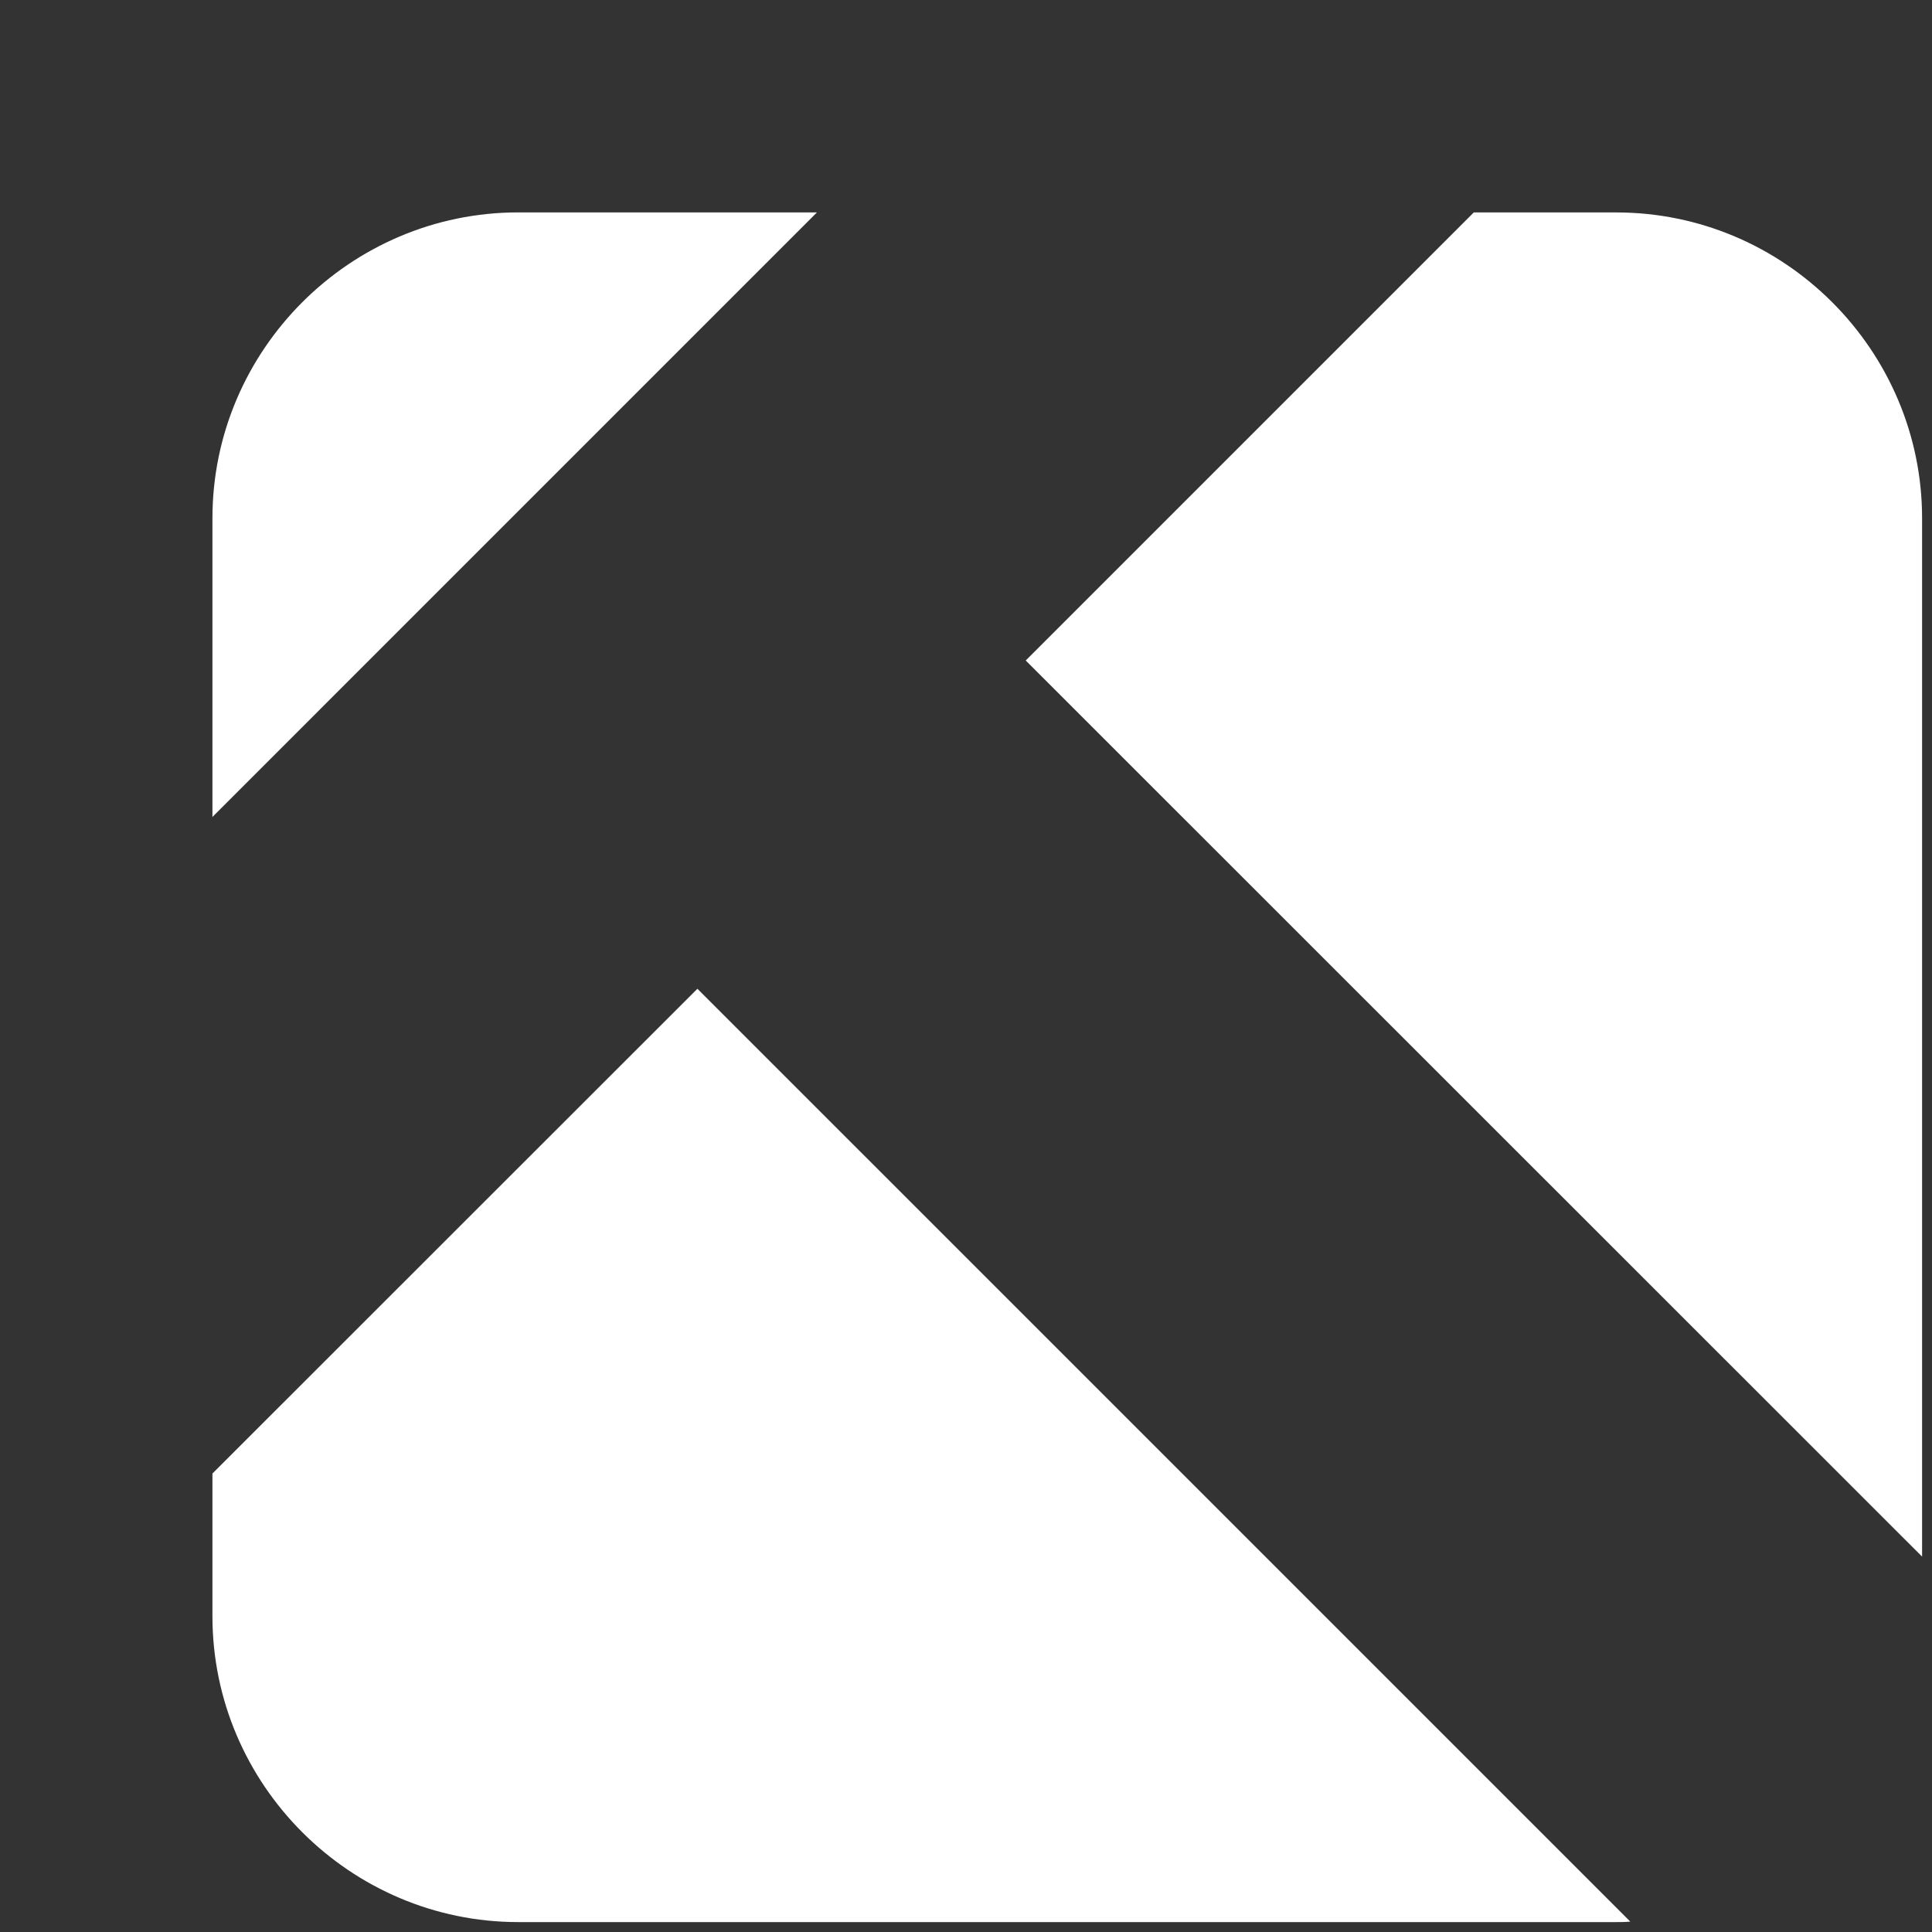 <svg width="46" height="46" viewBox="0 0 46 46" fill="none" xmlns="http://www.w3.org/2000/svg">
<rect x="0" y="0" width="46" height="46" fill="#333333" stroke="none"/>
<g clip-path="url(#clip0_2747_8202)">
<path d="M19.451 5.057L5.058 19.451L5.058 12.339C5.058 8.334 8.335 5.057 12.34 5.057L19.451 5.057Z" fill="white"/>
<path d="M16.605 23.542L38.816 45.752C38.706 45.764 38.591 45.764 38.482 45.764H12.34C8.335 45.764 5.058 42.487 5.058 38.482V35.084L16.605 23.542Z" fill="white"/>
<path d="M45.764 12.34V37.062L24.422 15.726L35.09 5.058H38.482C42.487 5.058 45.764 8.335 45.764 12.34Z" fill="white"/>
</g>
<defs>
<clipPath id="clip0_2747_8202">
<rect width="46" height="46" fill="white"/>
</clipPath>
</defs>
</svg>
